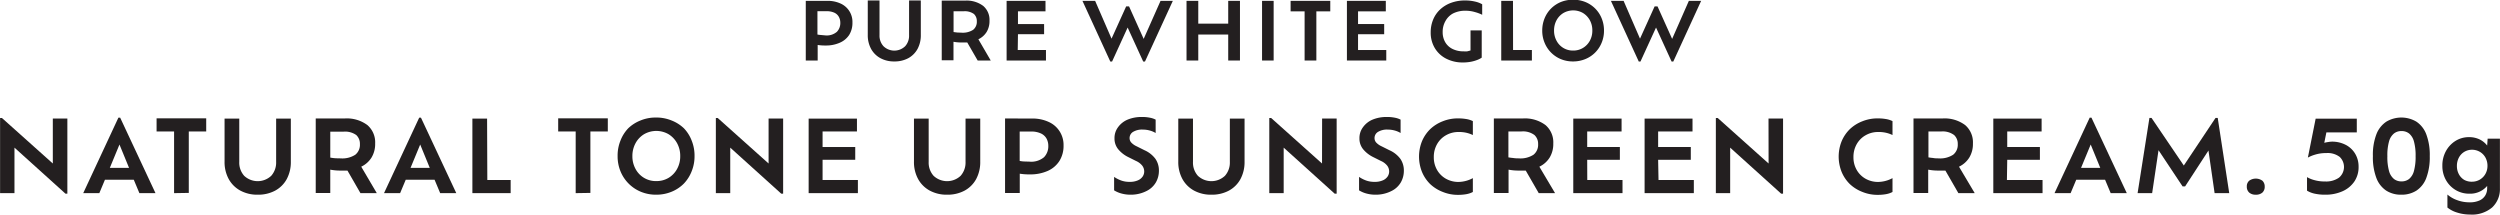 <svg xmlns="http://www.w3.org/2000/svg" viewBox="0 0 321.4 27.58"><defs><style>.cls-1{isolation:isolate;}.cls-2{opacity:0.8;}.cls-3{mix-blend-mode:multiply;}.cls-4{fill:#231f20;}</style></defs><title>prd-tit6</title><g class="cls-1"><g id="SUB-_02_PRODUCT_JORNEY_" data-name="SUB- 02 PRODUCT(JORNEY)"><g id="_02_제품들" data-name="02 제품들"><g id="_01_제품들" data-name="01 제품들"><g id="_06" data-name="06"><g id="내용"><g id="PURE_WHITE_GLOW_NATURAL_TONE_UP_SUNSCREEN_CREAM._50g" data-name="PURE WHITE GLOW NATURAL TONE UP SUNSCREEN CREAM. 50g" class="cls-3"><path class="cls-4" d="M944.76,730.21a3.92,3.92,0,0,1,1.75.36A2.58,2.58,0,0,1,948,733a2.9,2.9,0,0,1-.42,1.59,2.73,2.73,0,0,1-1.2,1,4.38,4.38,0,0,1-1.85.36,6,6,0,0,1-1-.07v2H942v-7.67Zm-.26,4.44a2,2,0,0,0,1.5-.46,1.61,1.61,0,0,0,.44-1.17,1.55,1.55,0,0,0-.18-.74,1.27,1.27,0,0,0-.57-.54,2.34,2.34,0,0,0-1-.2H943.5v3a3.45,3.45,0,0,0,.46.06Z" transform="translate(-838.41 -730.1)"/><path class="cls-4" d="M953.38,738a3.65,3.65,0,0,1-1.78-.42,3,3,0,0,1-1.2-1.19,3.64,3.64,0,0,1-.43-1.81v-4.42h1.51v4.45a2,2,0,0,0,.51,1.43,2,2,0,0,0,2.79,0,2,2,0,0,0,.5-1.43v-4.45h1.51v4.42a3.68,3.68,0,0,1-.42,1.81,3,3,0,0,1-1.19,1.19A3.7,3.7,0,0,1,953.38,738Z" transform="translate(-838.41 -730.1)"/><path class="cls-4" d="M965.78,737.88H964.1l-1.34-2.32q-.32,0-.69,0a5.48,5.48,0,0,1-1.08-.09v2.38h-1.51v-7.67h3a3.53,3.53,0,0,1,2.33.68,2.34,2.34,0,0,1,.81,1.9,2.68,2.68,0,0,1-.37,1.45,2.53,2.53,0,0,1-1.06.94ZM962,734.3a2.46,2.46,0,0,0,1.52-.37,1.31,1.31,0,0,0,.47-1.09,1.23,1.23,0,0,0-.37-.94,2,2,0,0,0-1.33-.35H961v2.67l.48.06Z" transform="translate(-838.41 -730.1)"/><path class="cls-4" d="M969.25,736.53h3.63v1.35h-5.06v-7.67h5v1.35h-3.54v1.63h3.36v1.31h-3.36Z" transform="translate(-838.41 -730.1)"/><path class="cls-4" d="M987.61,730.21h1.58l-3.58,7.8h-.23l-2-4.37-2,4.37h-.23l-3.58-7.8h1.63l2.11,4.86,1.88-4.15h.37l1.88,4.18Z" transform="translate(-838.41 -730.1)"/><path class="cls-4" d="M996.31,730.21h1.51v7.67h-1.51v-3.34h-3.85v3.34h-1.51v-7.67h1.51v2.93h3.85Z" transform="translate(-838.41 -730.1)"/><path class="cls-4" d="M1000.66,737.88v-7.67h1.49v7.67Z" transform="translate(-838.41 -730.1)"/><path class="cls-4" d="M1006.13,737.88v-6.32h-1.8v-1.35h5.1v1.35h-1.79v6.32Z" transform="translate(-838.41 -730.1)"/><path class="cls-4" d="M1013,736.53h3.63v1.35h-5.06v-7.67h5v1.35H1013v1.63h3.36v1.31H1013Z" transform="translate(-838.41 -730.1)"/><path class="cls-4" d="M1026.84,731.48a3.49,3.49,0,0,0-1.61.34,2.42,2.42,0,0,0-1,1,2.77,2.77,0,0,0-.35,1.42,2.53,2.53,0,0,0,.32,1.27,2.2,2.2,0,0,0,.92.87,3.1,3.1,0,0,0,1.46.32,2.34,2.34,0,0,0,.46,0l.42-.11v-2.58h1.44v3.5a2.6,2.6,0,0,1-.56.29,4.57,4.57,0,0,1-.84.24,5.15,5.15,0,0,1-1,.09,4.58,4.58,0,0,1-2.21-.51,3.61,3.61,0,0,1-1.44-1.37,3.85,3.85,0,0,1-.51-2,4.24,4.24,0,0,1,.31-1.62,3.73,3.73,0,0,1,.89-1.3,4.14,4.14,0,0,1,1.4-.86,5.15,5.15,0,0,1,1.83-.31,5.46,5.46,0,0,1,1.26.14,3.18,3.18,0,0,1,.93.35V732a5.07,5.07,0,0,0-.94-.35A4.17,4.17,0,0,0,1026.84,731.48Z" transform="translate(-838.41 -730.1)"/><path class="cls-4" d="M1032.93,736.53h2.42v1.35h-3.94v-7.67h1.51Z" transform="translate(-838.41 -730.1)"/><path class="cls-4" d="M1040.65,738a4.07,4.07,0,0,1-1.58-.3,3.84,3.84,0,0,1-2.09-2.11,4,4,0,0,1-.3-1.56,4.11,4.11,0,0,1,.3-1.57,3.8,3.8,0,0,1,.83-1.26,3.88,3.88,0,0,1,1.26-.84,4.3,4.3,0,0,1,3.16,0,3.86,3.86,0,0,1,1.26.84,3.8,3.8,0,0,1,.83,1.26,4.11,4.11,0,0,1,.3,1.57,4,4,0,0,1-.3,1.56,3.86,3.86,0,0,1-.83,1.26,3.81,3.81,0,0,1-1.26.84A4.11,4.11,0,0,1,1040.65,738Zm0-1.4a2.38,2.38,0,0,0,1.27-.34,2.44,2.44,0,0,0,.88-.92,2.66,2.66,0,0,0,.32-1.31,2.7,2.7,0,0,0-.32-1.33,2.49,2.49,0,0,0-.87-.92,2.52,2.52,0,0,0-2.54,0,2.44,2.44,0,0,0-.87.92,2.74,2.74,0,0,0-.32,1.33,2.7,2.7,0,0,0,.32,1.31,2.36,2.36,0,0,0,2.14,1.26Z" transform="translate(-838.41 -730.1)"/><path class="cls-4" d="M1055.53,730.21h1.58l-3.58,7.8h-.22l-2-4.37-2,4.37h-.22l-3.58-7.8h1.63l2.11,4.86,1.88-4.15h.37l1.88,4.18Z" transform="translate(-838.41 -730.1)"/><path class="cls-4" d="M845.2,745.34h1.87V755h-.24l-6.56-5.92v5.85h-1.85v-9.66h.24l6.54,5.85Z" transform="translate(-838.41 -730.1)"/><path class="cls-4" d="M856.33,754.93l-.72-1.72h-3.71l-.72,1.72h-2.07l4.52-9.7h.23l4.54,9.7ZM855,751.68l-1.23-3-1.24,3Z" transform="translate(-838.41 -730.1)"/><path class="cls-4" d="M860.79,754.93V747h-2.25v-1.69h6.38V747h-2.24v7.9Z" transform="translate(-838.41 -730.1)"/><path class="cls-4" d="M871.54,755.13a4.57,4.57,0,0,1-2.22-.52,3.74,3.74,0,0,1-1.5-1.48,4.55,4.55,0,0,1-.54-2.26v-5.52h1.89v5.56a2.54,2.54,0,0,0,.63,1.79,2.54,2.54,0,0,0,3.48,0,2.56,2.56,0,0,0,.63-1.79v-5.56h1.89v5.52a4.6,4.6,0,0,1-.53,2.26,3.7,3.7,0,0,1-1.49,1.48A4.62,4.62,0,0,1,871.54,755.13Z" transform="translate(-838.41 -730.1)"/><path class="cls-4" d="M886.85,754.93h-2.1l-1.67-2.9q-.4,0-.86,0a6.83,6.83,0,0,1-1.35-.12v3H879v-9.58h3.73a4.42,4.42,0,0,1,2.91.85,2.92,2.92,0,0,1,1,2.37,3.35,3.35,0,0,1-.47,1.81,3.16,3.16,0,0,1-1.32,1.17Zm-4.66-4.47a3.08,3.08,0,0,0,1.9-.47,1.63,1.63,0,0,0,.59-1.36,1.53,1.53,0,0,0-.47-1.17,2.46,2.46,0,0,0-1.67-.43h-1.67v3.33a5.92,5.92,0,0,0,.6.08C881.68,750.45,881.92,750.46,882.19,750.46Z" transform="translate(-838.41 -730.1)"/><path class="cls-4" d="M895,754.93l-.72-1.72h-3.71l-.72,1.72h-2.07l4.52-9.7h.23l4.54,9.7Zm-1.34-3.25-1.23-3-1.24,3Z" transform="translate(-838.41 -730.1)"/><path class="cls-4" d="M901.06,753.24h3v1.69h-4.92v-9.58h1.89Z" transform="translate(-838.41 -730.1)"/><path class="cls-4" d="M912.42,754.93V747h-2.25v-1.69h6.38V747h-2.24v7.9Z" transform="translate(-838.41 -730.1)"/><path class="cls-4" d="M922.79,755.13a5.05,5.05,0,0,1-2-.38,4.8,4.8,0,0,1-2.61-2.63,5.07,5.07,0,0,1-.37-1.95,5.15,5.15,0,0,1,.37-2,4.73,4.73,0,0,1,1-1.58,4.84,4.84,0,0,1,1.57-1,5.07,5.07,0,0,1,2-.38,5.12,5.12,0,0,1,2,.38,4.82,4.82,0,0,1,1.58,1,4.73,4.73,0,0,1,1,1.58,5.15,5.15,0,0,1,.37,2,5.07,5.07,0,0,1-.37,1.95,4.83,4.83,0,0,1-1,1.58,4.78,4.78,0,0,1-1.58,1.05A5.1,5.1,0,0,1,922.79,755.13Zm0-1.75a3,3,0,0,0,1.58-.42,3,3,0,0,0,1.09-1.15,3.32,3.32,0,0,0,.4-1.63,3.37,3.37,0,0,0-.4-1.66,3.1,3.1,0,0,0-1.09-1.16,3.15,3.15,0,0,0-3.17,0,3.05,3.05,0,0,0-1.09,1.16,3.42,3.42,0,0,0-.4,1.66,3.36,3.36,0,0,0,.4,1.63,2.95,2.95,0,0,0,2.67,1.57Z" transform="translate(-838.41 -730.1)"/><path class="cls-4" d="M937.22,745.34h1.87V755h-.24l-6.56-5.92v5.85h-1.85v-9.66h.24l6.54,5.85Z" transform="translate(-838.41 -730.1)"/><path class="cls-4" d="M944.16,753.24h4.54v1.69h-6.33v-9.58h6.21V747h-4.42v2h4.2v1.64h-4.2Z" transform="translate(-838.41 -730.1)"/><path class="cls-4" d="M960.17,755.13a4.57,4.57,0,0,1-2.22-.52,3.74,3.74,0,0,1-1.5-1.48,4.55,4.55,0,0,1-.54-2.26v-5.52h1.89v5.56a2.54,2.54,0,0,0,.63,1.79,2.54,2.54,0,0,0,3.48,0,2.56,2.56,0,0,0,.63-1.79v-5.56h1.89v5.52a4.6,4.6,0,0,1-.53,2.26,3.7,3.7,0,0,1-1.49,1.48A4.62,4.62,0,0,1,960.17,755.13Z" transform="translate(-838.41 -730.1)"/><path class="cls-4" d="M971.07,745.34a4.89,4.89,0,0,1,2.19.45,3.22,3.22,0,0,1,1.88,3,3.64,3.64,0,0,1-.53,2,3.42,3.42,0,0,1-1.5,1.28,5.48,5.48,0,0,1-2.31.45,7.58,7.58,0,0,1-1.29-.09v2.48h-1.89v-9.58Zm-.32,5.54a2.55,2.55,0,0,0,1.88-.57,2,2,0,0,0,.55-1.46,1.94,1.94,0,0,0-.22-.92,1.59,1.59,0,0,0-.72-.67,2.92,2.92,0,0,0-1.31-.25H969.5v3.78a4.2,4.2,0,0,0,.57.07Z" transform="translate(-838.41 -730.1)"/><path class="cls-4" d="M983.76,755.13a4.29,4.29,0,0,1-1.2-.16,3.44,3.44,0,0,1-.92-.4v-1.73a4.07,4.07,0,0,0,.84.44,3.07,3.07,0,0,0,1.14.2,2.56,2.56,0,0,0,1.09-.2,1.4,1.4,0,0,0,.61-.5,1.17,1.17,0,0,0,.19-.63,1.23,1.23,0,0,0-.25-.75,2.11,2.11,0,0,0-.81-.61l-1-.5a3.92,3.92,0,0,1-1.28-1,2.15,2.15,0,0,1-.48-1.41,2.32,2.32,0,0,1,.43-1.39,2.92,2.92,0,0,1,1.23-1,4.65,4.65,0,0,1,1.88-.35,4.89,4.89,0,0,1,1.05.1,2.56,2.56,0,0,1,.7.24v1.72a2.84,2.84,0,0,0-.72-.31,3.32,3.32,0,0,0-.93-.13,2.23,2.23,0,0,0-1.26.3.92.92,0,0,0-.44.8.84.84,0,0,0,.22.57,2.18,2.18,0,0,0,.69.48l1,.5a3.53,3.53,0,0,1,1.41,1.11,2.62,2.62,0,0,1,.45,1.53,3,3,0,0,1-.38,1.48,2.81,2.81,0,0,1-1.18,1.11A4.42,4.42,0,0,1,983.76,755.13Z" transform="translate(-838.41 -730.1)"/><path class="cls-4" d="M994.15,755.13a4.57,4.57,0,0,1-2.22-.52,3.74,3.74,0,0,1-1.5-1.48,4.55,4.55,0,0,1-.54-2.26v-5.52h1.89v5.56a2.54,2.54,0,0,0,.63,1.79,2.54,2.54,0,0,0,3.48,0,2.56,2.56,0,0,0,.63-1.79v-5.56h1.89v5.52a4.6,4.6,0,0,1-.53,2.26,3.7,3.7,0,0,1-1.49,1.48A4.62,4.62,0,0,1,994.15,755.13Z" transform="translate(-838.41 -730.1)"/><path class="cls-4" d="M1008.38,745.34h1.87V755H1010l-6.56-5.92v5.85h-1.85v-9.66h.24l6.54,5.85Z" transform="translate(-838.41 -730.1)"/><path class="cls-4" d="M1015.25,755.13a4.29,4.29,0,0,1-1.2-.16,3.44,3.44,0,0,1-.92-.4v-1.73a4.06,4.06,0,0,0,.84.44,3.06,3.06,0,0,0,1.14.2,2.56,2.56,0,0,0,1.09-.2,1.4,1.4,0,0,0,.61-.5,1.17,1.17,0,0,0,.19-.63,1.23,1.23,0,0,0-.25-.75,2.11,2.11,0,0,0-.81-.61l-1-.5a3.9,3.9,0,0,1-1.28-1,2.15,2.15,0,0,1-.48-1.41,2.32,2.32,0,0,1,.43-1.39,2.91,2.91,0,0,1,1.23-1,4.65,4.65,0,0,1,1.88-.35,4.89,4.89,0,0,1,1.05.1,2.56,2.56,0,0,1,.7.24v1.72a2.83,2.83,0,0,0-.72-.31,3.32,3.32,0,0,0-.93-.13,2.22,2.22,0,0,0-1.26.3.92.92,0,0,0-.44.8.84.84,0,0,0,.22.57,2.18,2.18,0,0,0,.69.48l1,.5a3.53,3.53,0,0,1,1.41,1.11,2.62,2.62,0,0,1,.45,1.53,3,3,0,0,1-.38,1.48,2.81,2.81,0,0,1-1.18,1.11A4.42,4.42,0,0,1,1015.25,755.13Z" transform="translate(-838.41 -730.1)"/><path class="cls-4" d="M1027.76,753v1.78a2.85,2.85,0,0,1-.88.29,5.94,5.94,0,0,1-1,.08,5.11,5.11,0,0,1-2-.38,4.94,4.94,0,0,1-1.6-1,4.73,4.73,0,0,1-1.06-1.57,5.3,5.3,0,0,1,0-3.94,4.74,4.74,0,0,1,1.07-1.57,4.93,4.93,0,0,1,1.6-1,5.23,5.23,0,0,1,2-.37,6.25,6.25,0,0,1,1,.08,3,3,0,0,1,.87.27v1.79a4,4,0,0,0-.83-.29,4.18,4.18,0,0,0-1-.1,3.2,3.2,0,0,0-1.63.42,3,3,0,0,0-1.14,1.14,3.28,3.28,0,0,0-.42,1.67,3.22,3.22,0,0,0,.42,1.65,3,3,0,0,0,1.14,1.13,3.25,3.25,0,0,0,1.63.41A4,4,0,0,0,1027.76,753Z" transform="translate(-838.41 -730.1)"/><path class="cls-4" d="M1038.33,754.93h-2.1l-1.67-2.9q-.4,0-.86,0a6.82,6.82,0,0,1-1.35-.12v3h-1.89v-9.58h3.73a4.41,4.41,0,0,1,2.91.85,2.92,2.92,0,0,1,1,2.37,3.35,3.35,0,0,1-.47,1.81,3.16,3.16,0,0,1-1.32,1.17Zm-4.67-4.47a3.08,3.08,0,0,0,1.9-.47,1.63,1.63,0,0,0,.59-1.36,1.53,1.53,0,0,0-.47-1.17A2.46,2.46,0,0,0,1034,747h-1.67v3.33a5.85,5.85,0,0,0,.6.08C1033.17,750.45,1033.4,750.46,1033.67,750.46Z" transform="translate(-838.41 -730.1)"/><path class="cls-4" d="M1042.47,753.24H1047v1.69h-6.33v-9.58h6.21V747h-4.42v2h4.2v1.64h-4.2Z" transform="translate(-838.41 -730.1)"/><path class="cls-4" d="M1051.63,753.24h4.54v1.69h-6.33v-9.58H1056V747h-4.42v2h4.2v1.64h-4.2Z" transform="translate(-838.41 -730.1)"/><path class="cls-4" d="M1065.77,745.34h1.87V755h-.24l-6.56-5.92v5.85H1059v-9.66h.24l6.54,5.85Z" transform="translate(-838.41 -730.1)"/><path class="cls-4" d="M1081.71,753v1.78a2.85,2.85,0,0,1-.88.29,5.94,5.94,0,0,1-1,.08,5.11,5.11,0,0,1-2-.38,4.94,4.94,0,0,1-1.6-1,4.73,4.73,0,0,1-1.06-1.57,5.3,5.3,0,0,1,0-3.94,4.74,4.74,0,0,1,1.07-1.57,4.93,4.93,0,0,1,1.6-1,5.23,5.23,0,0,1,2-.37,6.25,6.25,0,0,1,1,.08,3,3,0,0,1,.87.27v1.79a4,4,0,0,0-.83-.29,4.18,4.18,0,0,0-1-.1,3.2,3.2,0,0,0-1.63.42,3,3,0,0,0-1.14,1.14,3.28,3.28,0,0,0-.42,1.67,3.22,3.22,0,0,0,.42,1.65,3,3,0,0,0,1.14,1.13,3.25,3.25,0,0,0,1.63.41A4,4,0,0,0,1081.71,753Z" transform="translate(-838.41 -730.1)"/><path class="cls-4" d="M1092.28,754.93h-2.1l-1.67-2.9q-.4,0-.86,0a6.82,6.82,0,0,1-1.35-.12v3h-1.89v-9.58h3.73a4.41,4.41,0,0,1,2.91.85,2.92,2.92,0,0,1,1,2.37,3.35,3.35,0,0,1-.47,1.81,3.16,3.16,0,0,1-1.32,1.17Zm-4.67-4.47a3.08,3.08,0,0,0,1.9-.47,1.63,1.63,0,0,0,.59-1.36,1.53,1.53,0,0,0-.47-1.17A2.46,2.46,0,0,0,1088,747h-1.67v3.33a5.85,5.85,0,0,0,.6.08C1087.11,750.45,1087.35,750.46,1087.61,750.46Z" transform="translate(-838.41 -730.1)"/><path class="cls-4" d="M1096.42,753.24H1101v1.69h-6.33v-9.58h6.21V747h-4.42v2h4.2v1.64h-4.2Z" transform="translate(-838.41 -730.1)"/><path class="cls-4" d="M1109.76,754.93l-.72-1.72h-3.71l-.72,1.72h-2.07l4.52-9.7h.23l4.54,9.7Zm-1.34-3.25-1.23-3-1.24,3Z" transform="translate(-838.41 -730.1)"/><path class="cls-4" d="M1125,754.93h-1.88l-.79-5.48-3,4.61H1119l-3.09-4.65-.82,5.52h-1.87l1.52-9.67h.27l4.15,6.12,4.08-6.12h.28Z" transform="translate(-838.41 -730.1)"/><path class="cls-4" d="M1128.41,755.13a1.24,1.24,0,0,1-.84-.27,1,1,0,0,1-.31-.78.94.94,0,0,1,.31-.75,1.46,1.46,0,0,1,1.69,0,1,1,0,0,1,.3.75,1,1,0,0,1-.3.78A1.23,1.23,0,0,1,1128.41,755.13Z" transform="translate(-838.41 -730.1)"/><path class="cls-4" d="M1138.15,748.31a3.81,3.81,0,0,1,1.84.42,3.05,3.05,0,0,1,1.21,1.15,3.22,3.22,0,0,1,.43,1.66,3.3,3.3,0,0,1-.54,1.89,3.59,3.59,0,0,1-1.51,1.25,5.31,5.31,0,0,1-2.26.45A6.08,6.08,0,0,1,1136,755a3.14,3.14,0,0,1-1-.39v-1.74a3.8,3.8,0,0,0,1,.4,4.84,4.84,0,0,0,1.33.16,2.88,2.88,0,0,0,1.78-.49,1.79,1.79,0,0,0,.1-2.66,2.54,2.54,0,0,0-1.74-.5,4.7,4.7,0,0,0-1.43.2,4.65,4.65,0,0,0-.93.38l1-5h5.29v1.76h-3.91l-.27,1.34a4,4,0,0,1,.5-.1A3.81,3.81,0,0,1,1138.15,748.31Z" transform="translate(-838.41 -730.1)"/><path class="cls-4" d="M1147.12,755.13a3.5,3.5,0,0,1-1.93-.52,3.38,3.38,0,0,1-1.27-1.62,7.47,7.47,0,0,1-.45-2.82,7.38,7.38,0,0,1,.45-2.81,3.41,3.41,0,0,1,1.28-1.62,3.78,3.78,0,0,1,3.86,0,3.38,3.38,0,0,1,1.27,1.62,7.49,7.49,0,0,1,.45,2.81,7.58,7.58,0,0,1-.45,2.82,3.35,3.35,0,0,1-1.27,1.62A3.54,3.54,0,0,1,1147.12,755.13Zm0-1.71a1.55,1.55,0,0,0,1-.31,2,2,0,0,0,.62-1,6.88,6.88,0,0,0,.22-1.93,6.75,6.75,0,0,0-.22-1.92,2,2,0,0,0-.62-1,1.55,1.55,0,0,0-1-.31,1.51,1.51,0,0,0-.94.31,2,2,0,0,0-.63,1,6.54,6.54,0,0,0-.22,1.92,6.67,6.67,0,0,0,.22,1.93,2,2,0,0,0,.63,1A1.51,1.51,0,0,0,1147.12,753.42Z" transform="translate(-838.41 -730.1)"/><path class="cls-4" d="M1158.22,747.93h1.58v6.39a3.22,3.22,0,0,1-1,2.45,4,4,0,0,1-2.84.91,5.39,5.39,0,0,1-1.68-.26,3.59,3.59,0,0,1-1.23-.64v-1.67a3.85,3.85,0,0,0,1.25.72,4.52,4.52,0,0,0,1.58.28,3,3,0,0,0,1.3-.24,1.65,1.65,0,0,0,.74-.65,1.76,1.76,0,0,0,.24-.89V754a2.85,2.85,0,0,1-2.29,1,3.36,3.36,0,0,1-1.78-.48,3.46,3.46,0,0,1-1.24-1.29,3.66,3.66,0,0,1-.45-1.82,3.83,3.83,0,0,1,.45-1.87,3.54,3.54,0,0,1,1.23-1.32,3.25,3.25,0,0,1,1.76-.49,3.12,3.12,0,0,1,1.32.28,2.78,2.78,0,0,1,1,.8Zm-2,5.53a2,2,0,0,0,1-.27,2,2,0,0,0,.72-.74,2.09,2.09,0,0,0,.26-1,2.2,2.2,0,0,0-.26-1.09,1.93,1.93,0,0,0-.72-.74,2,2,0,0,0-1-.27,1.94,1.94,0,0,0-1,.27,1.91,1.91,0,0,0-.7.75,2.27,2.27,0,0,0-.25,1.07,2.2,2.2,0,0,0,.25,1.05,1.87,1.87,0,0,0,.7.74A2,2,0,0,0,1156.22,753.46Z" transform="translate(-838.41 -730.1)"/></g></g></g></g></g></g></g></svg>